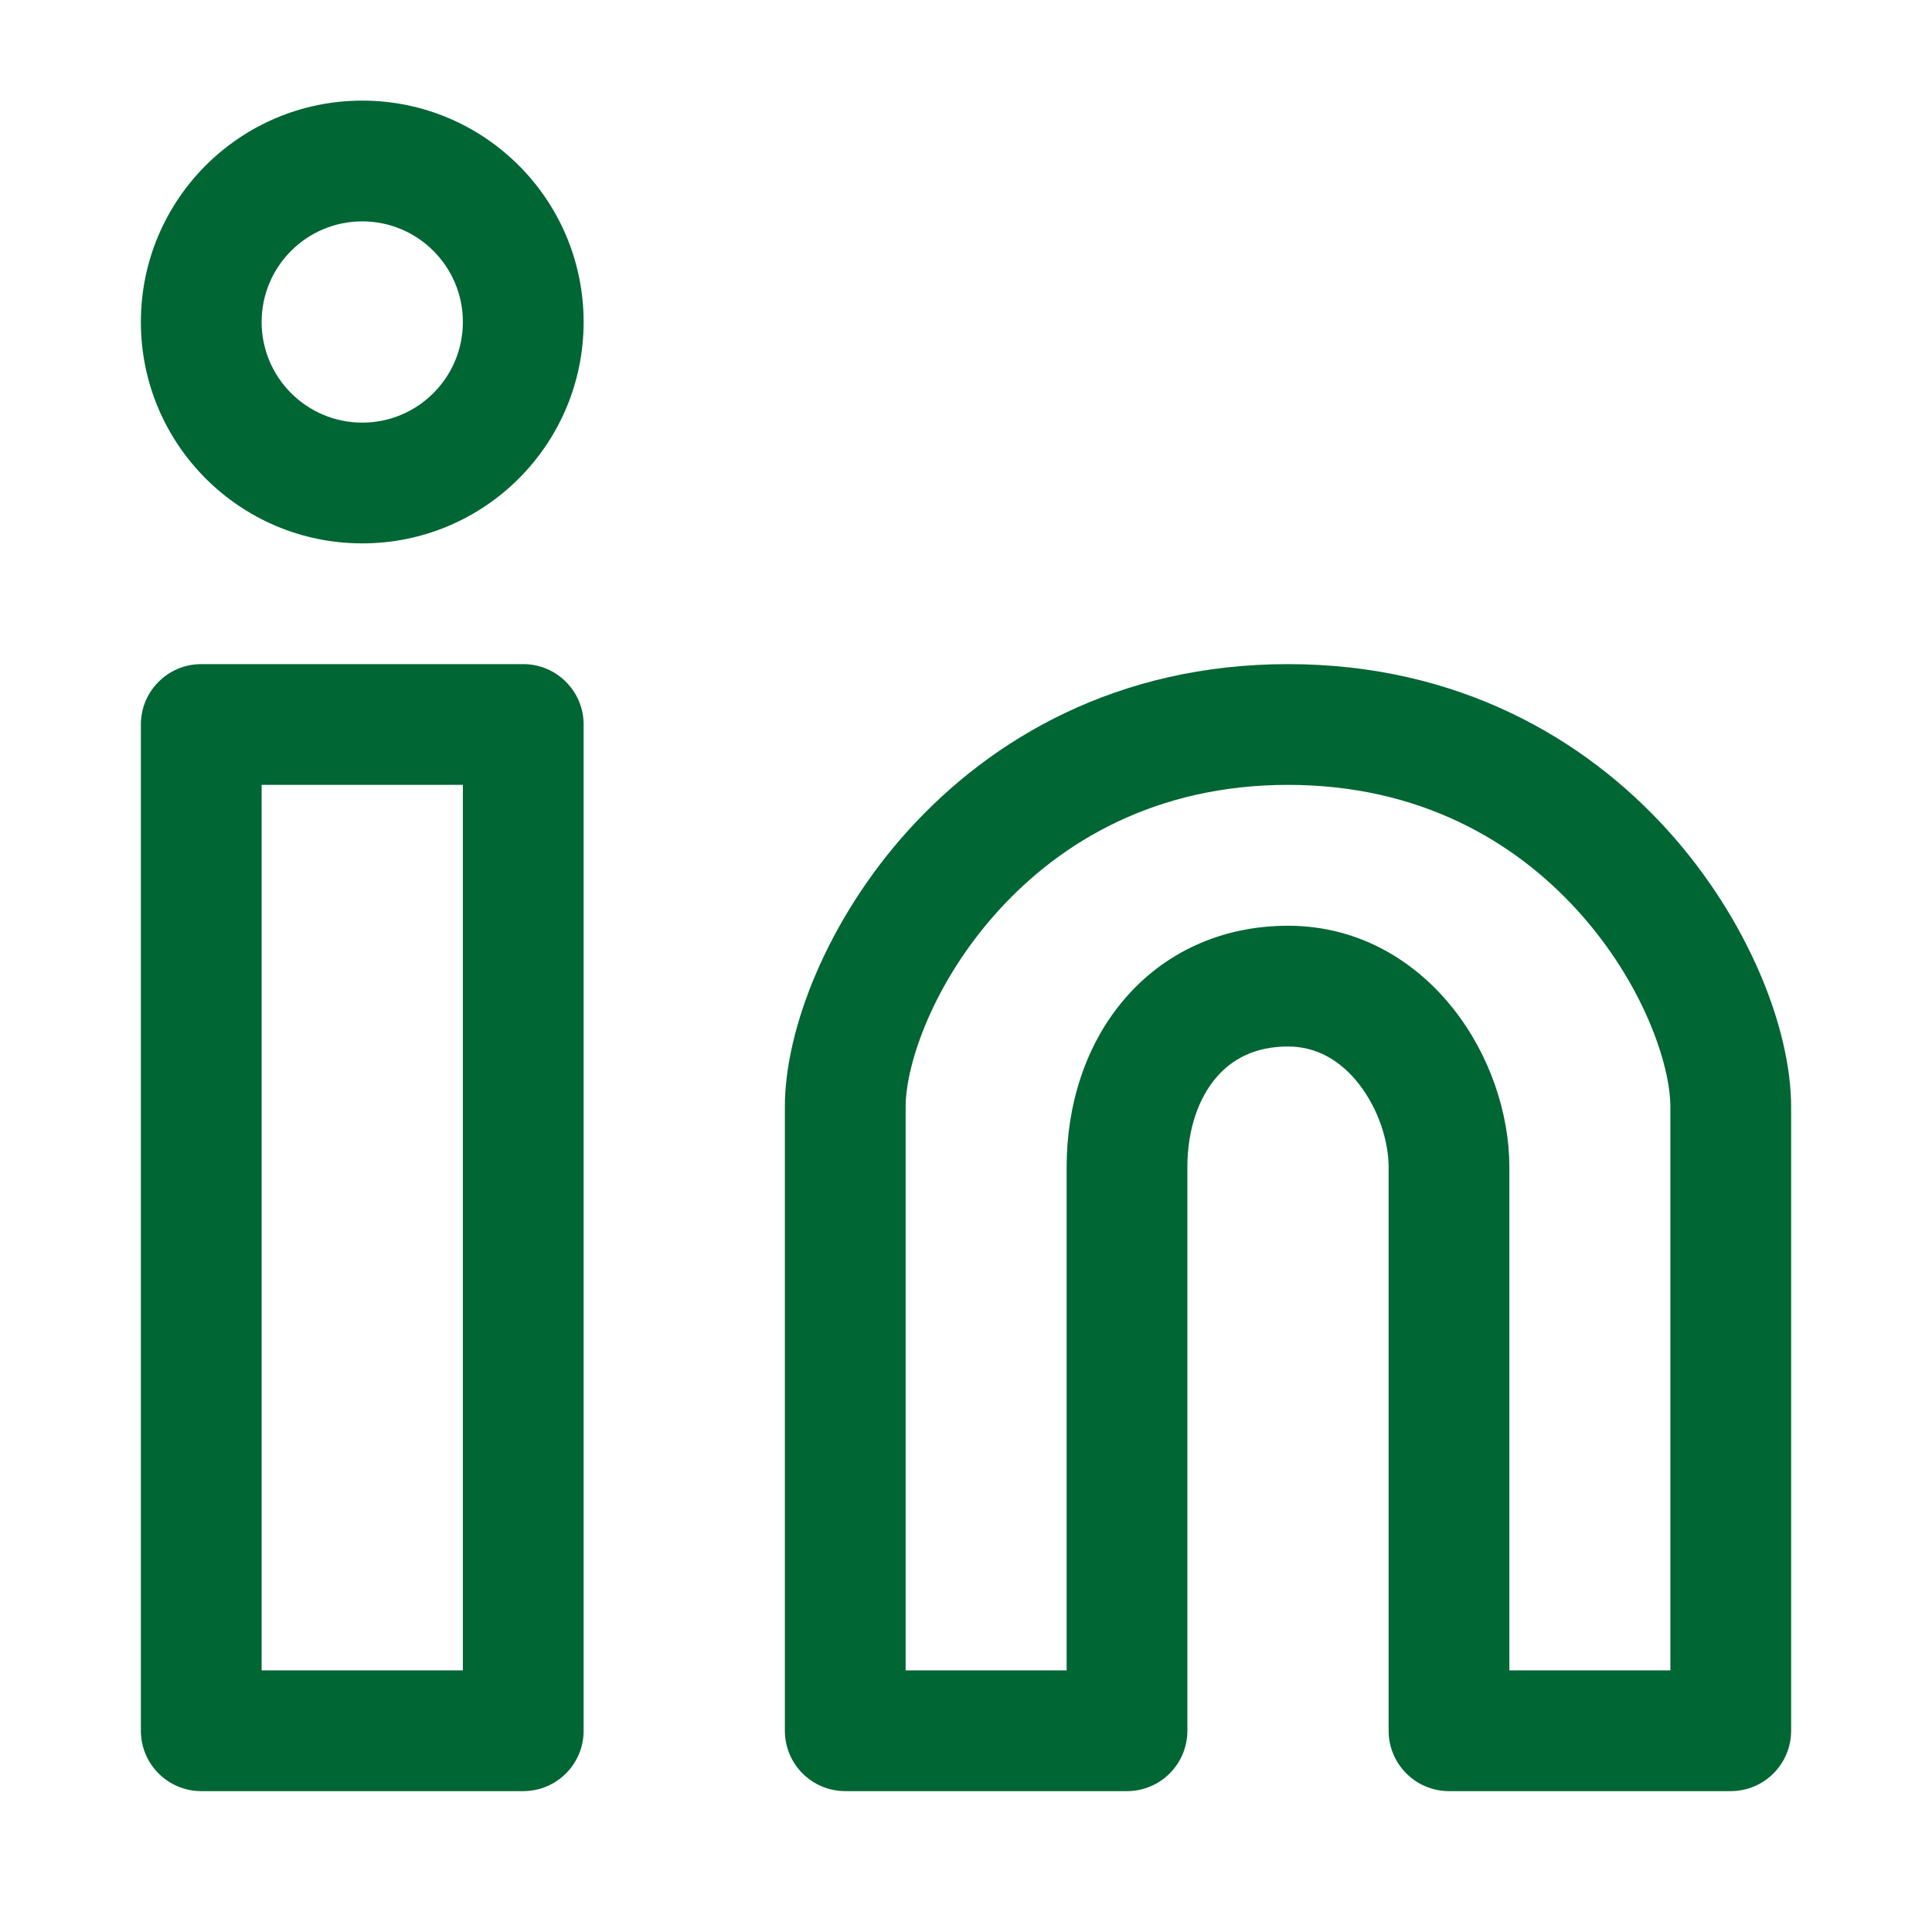 <svg width="24" height="24" viewBox="0 0 24 24" fill="none" xmlns="http://www.w3.org/2000/svg">
<path fill-rule="evenodd" clip-rule="evenodd" d="M4.5 2.75C3.81 2.75 3.25 3.31 3.25 4C3.25 4.69 3.81 5.25 4.5 5.25C5.19 5.25 5.75 4.69 5.75 4C5.75 3.31 5.19 2.75 4.5 2.75ZM1.75 4C1.75 2.481 2.981 1.25 4.5 1.25C6.019 1.25 7.25 2.481 7.25 4C7.25 5.519 6.019 6.75 4.5 6.75C2.981 6.75 1.75 5.519 1.75 4Z" fill="#006633"/>
<path fill-rule="evenodd" clip-rule="evenodd" d="M1.75 9C1.75 8.586 2.086 8.25 2.5 8.25H6.5C6.914 8.25 7.25 8.586 7.25 9V21.5C7.25 21.914 6.914 22.25 6.5 22.25H2.5C2.086 22.25 1.75 21.914 1.75 21.5V9ZM3.25 9.75V20.75H5.75V9.75H3.25Z" fill="#006633"/>
<path fill-rule="evenodd" clip-rule="evenodd" d="M11.288 10.309C12.317 9.174 13.886 8.25 16 8.25C18.114 8.25 19.683 9.174 20.712 10.309C21.713 11.414 22.25 12.774 22.25 13.75V21.5C22.25 21.914 21.914 22.25 21.5 22.25H18C17.586 22.25 17.25 21.914 17.25 21.5V14.5C17.25 14.171 17.12 13.771 16.879 13.463C16.647 13.168 16.35 13 16 13C15.592 13 15.303 13.155 15.104 13.391C14.894 13.639 14.75 14.02 14.75 14.5V21.5C14.75 21.914 14.414 22.25 14 22.25H10.5C10.086 22.25 9.75 21.914 9.75 21.5V13.75C9.75 12.774 10.287 11.414 11.288 10.309ZM12.399 11.316C11.588 12.211 11.25 13.226 11.25 13.75V20.75H13.25V14.5C13.25 13.73 13.481 12.986 13.959 12.422C14.447 11.845 15.158 11.5 16 11.5C16.9 11.5 17.603 11.957 18.058 12.537C18.505 13.104 18.75 13.829 18.75 14.5V20.75H20.75V13.75C20.75 13.226 20.412 12.211 19.601 11.316C18.817 10.451 17.636 9.75 16 9.75C14.364 9.75 13.183 10.451 12.399 11.316Z" fill="#006633"/>
</svg>
